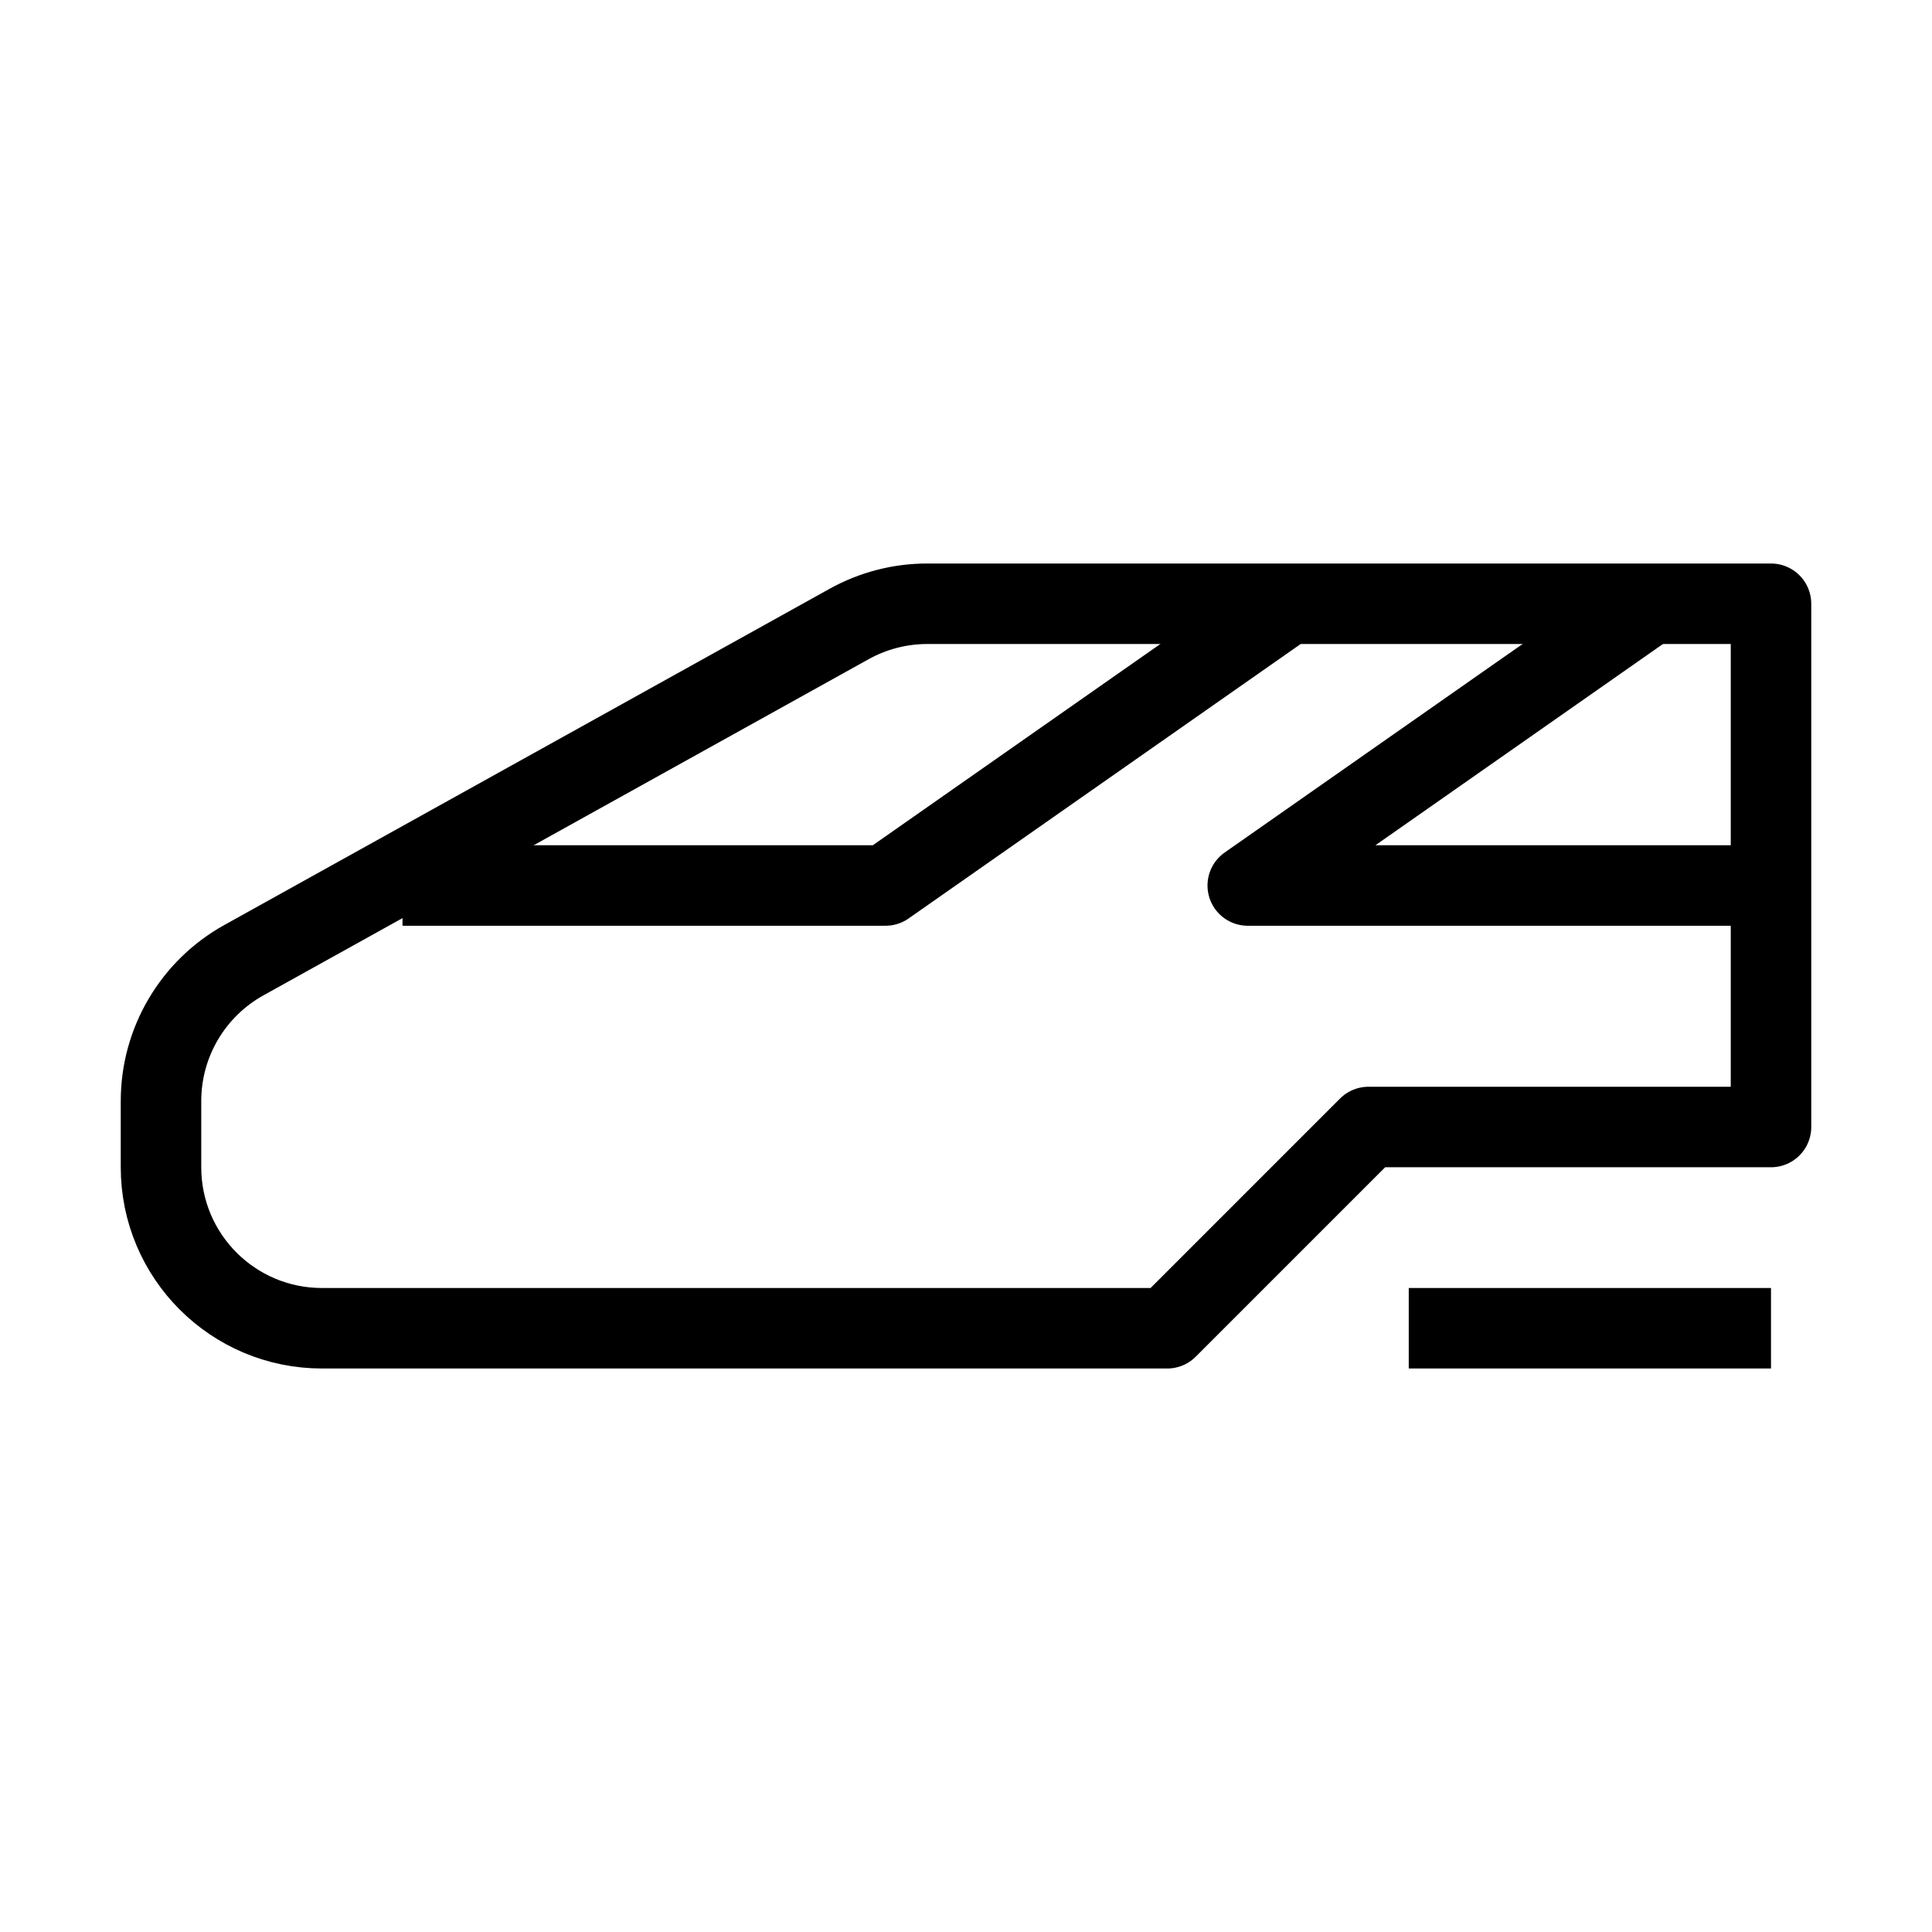 <svg width="24" height="24" viewBox="0 0 24 24" fill="none" xmlns="http://www.w3.org/2000/svg">
<path d="M10.547 7.752C10.844 7.587 11.178 7.5 11.518 7.5H22V14H17L14.5 16.5H4C2.895 16.5 2 15.605 2 14.5V13.677C2 12.95 2.394 12.281 3.029 11.928L10.547 7.752Z" stroke="black" stroke-linejoin="round"/>
<path d="M17.5 16.5H22" stroke="black" stroke-linejoin="round"/>
<path d="M5 11H11L16 7.5" stroke="black" stroke-linejoin="round"/>
<path d="M22 11H15.5L20.5 7.5" stroke="black" stroke-linejoin="round"/>
</svg>
